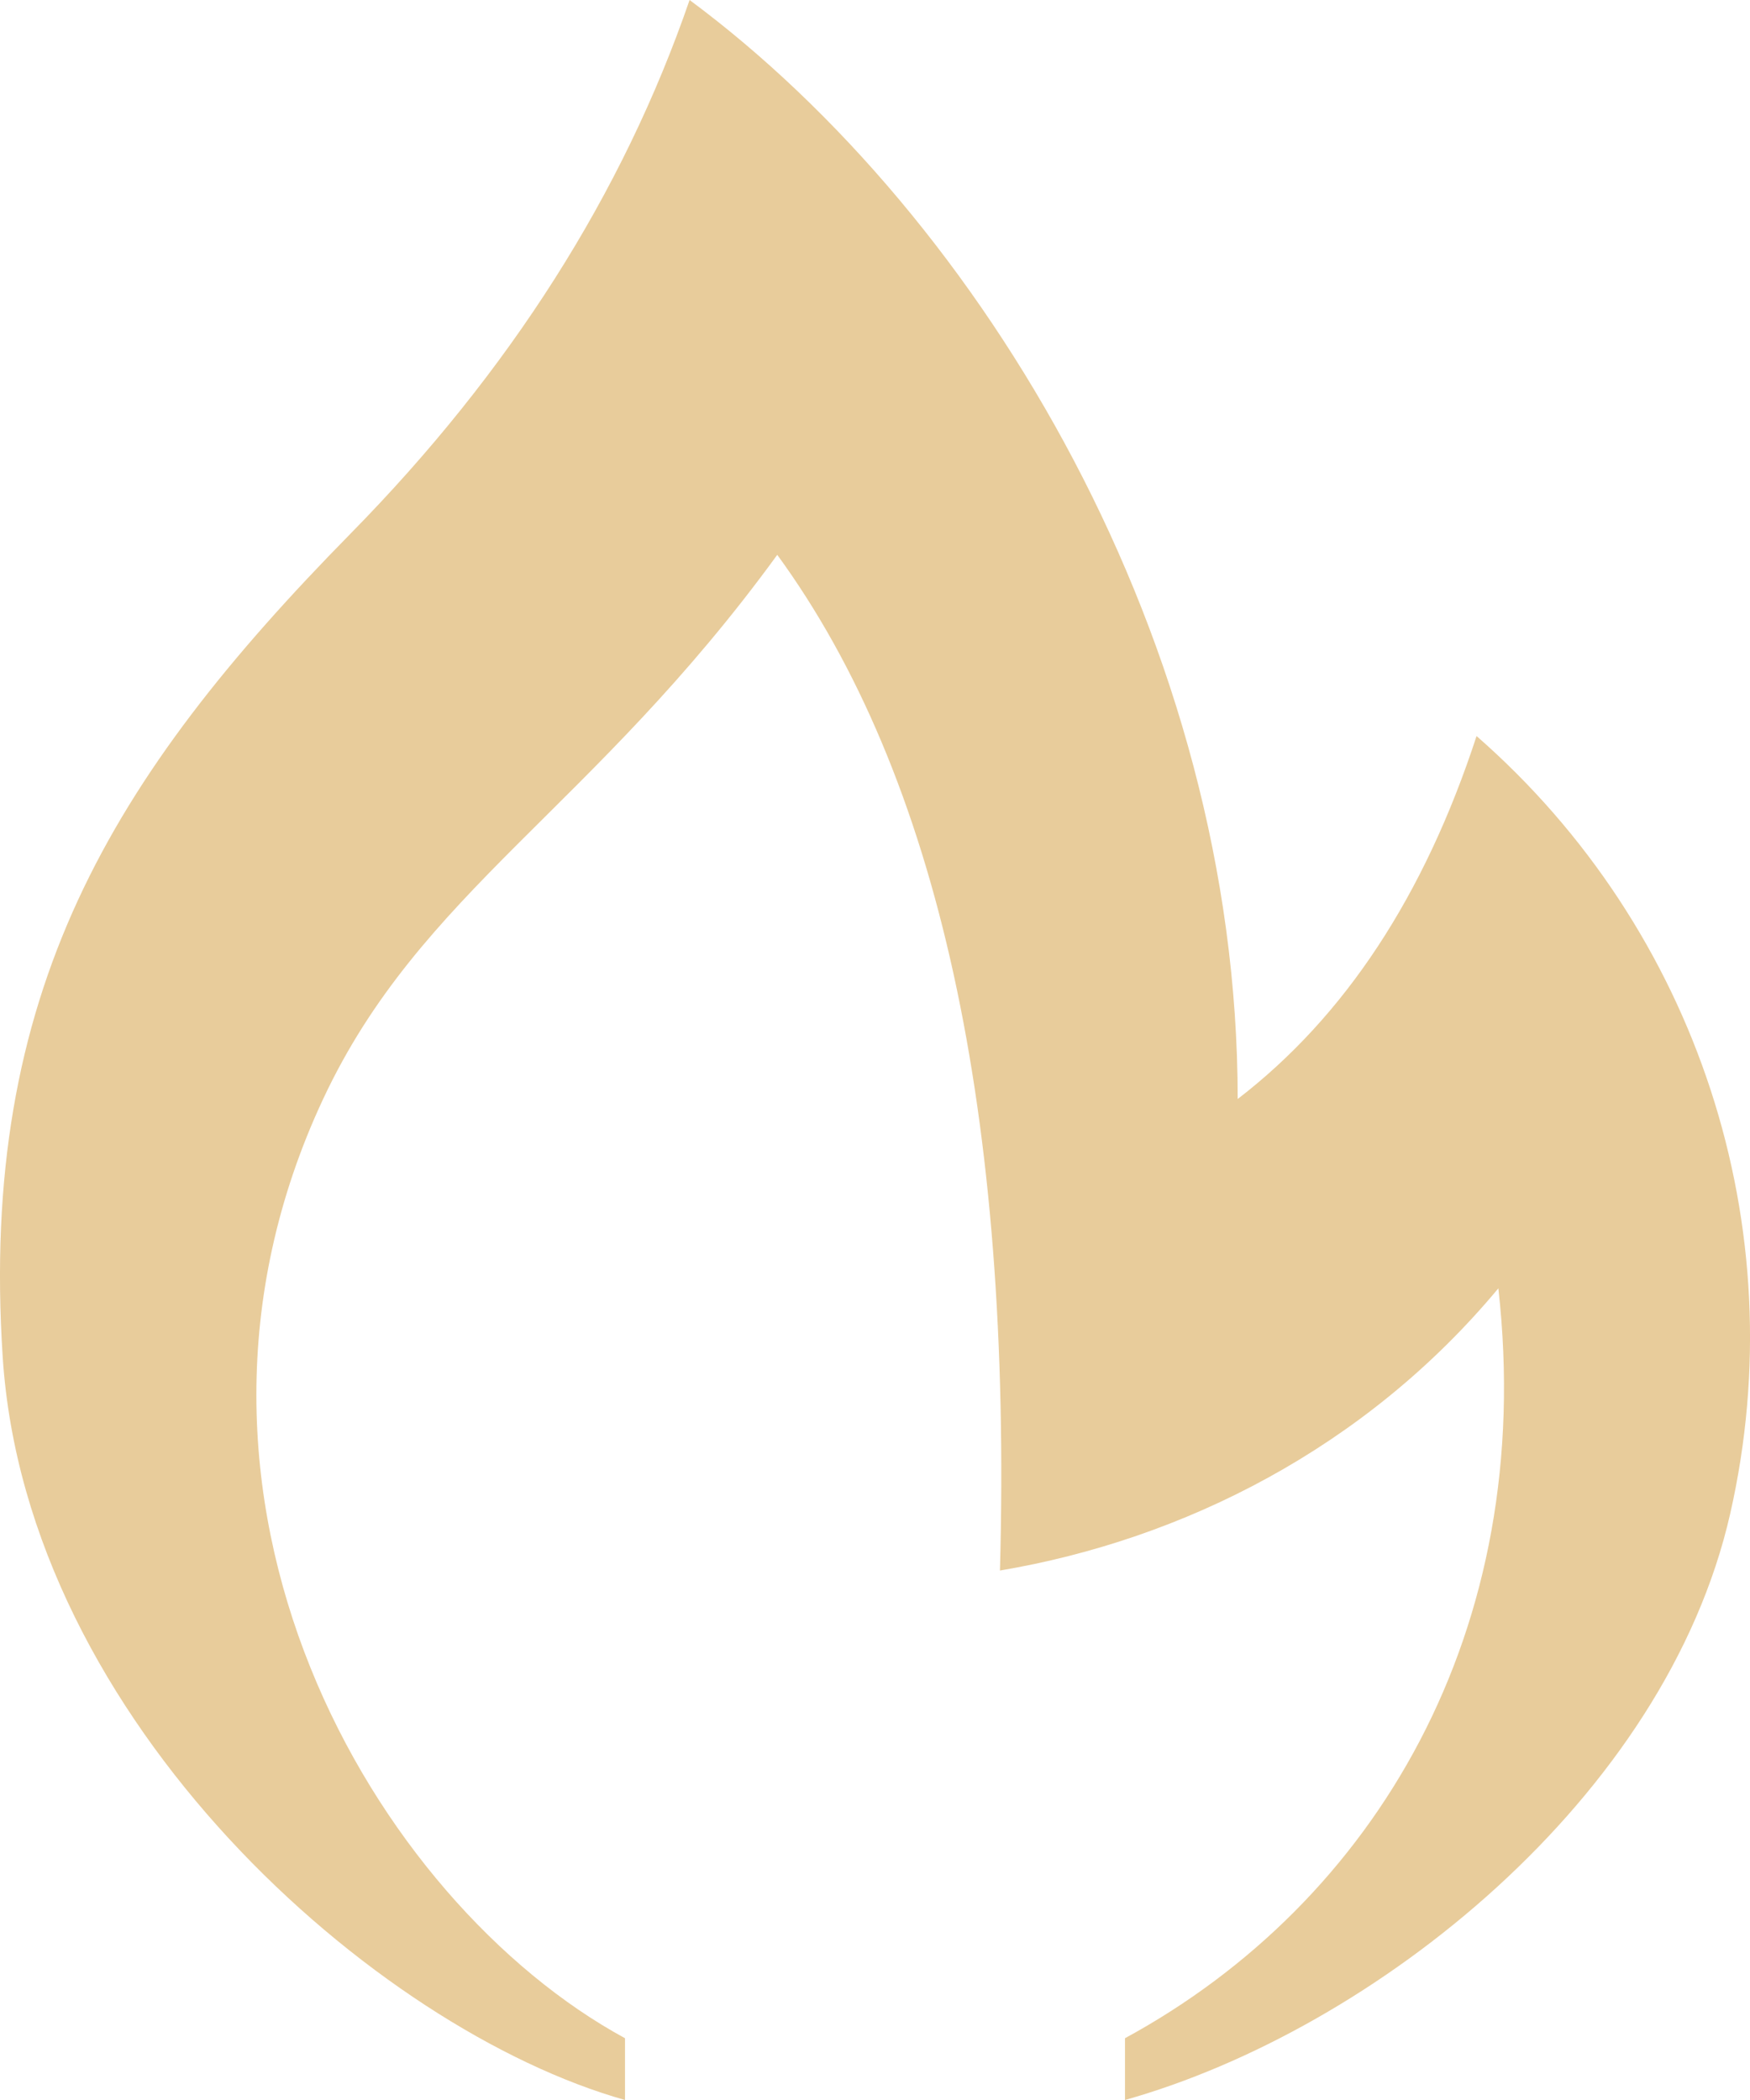 <?xml version="1.0" encoding="UTF-8"?> <svg xmlns="http://www.w3.org/2000/svg" width="20" height="24" viewBox="0 0 20 24" fill="none"><path fill-rule="evenodd" clip-rule="evenodd" d="M7.143 24C4.286 23.195 0.302 19.672 0.031 15.511C-0.24 11.35 1.27 8.882 4.003 6.102C5.825 4.249 7.118 2.215 7.881 0C11.242 2.493 14.145 7.357 14.145 12.56C15.369 11.619 16.279 10.237 16.875 8.412C19.404 10.624 20.516 14.032 19.774 17.298C19.036 20.546 15.714 23.195 12.857 24V23.294C15.714 21.741 17.564 18.636 17.124 14.724C15.608 16.545 13.526 17.595 11.428 17.949C11.57 12.729 10.721 8.86 8.883 6.341C6.77 9.245 4.802 10.19 3.693 12.56C1.559 17.121 4.286 21.741 7.143 23.294L7.143 24Z" fill="#E8CC9B"></path></svg> 
